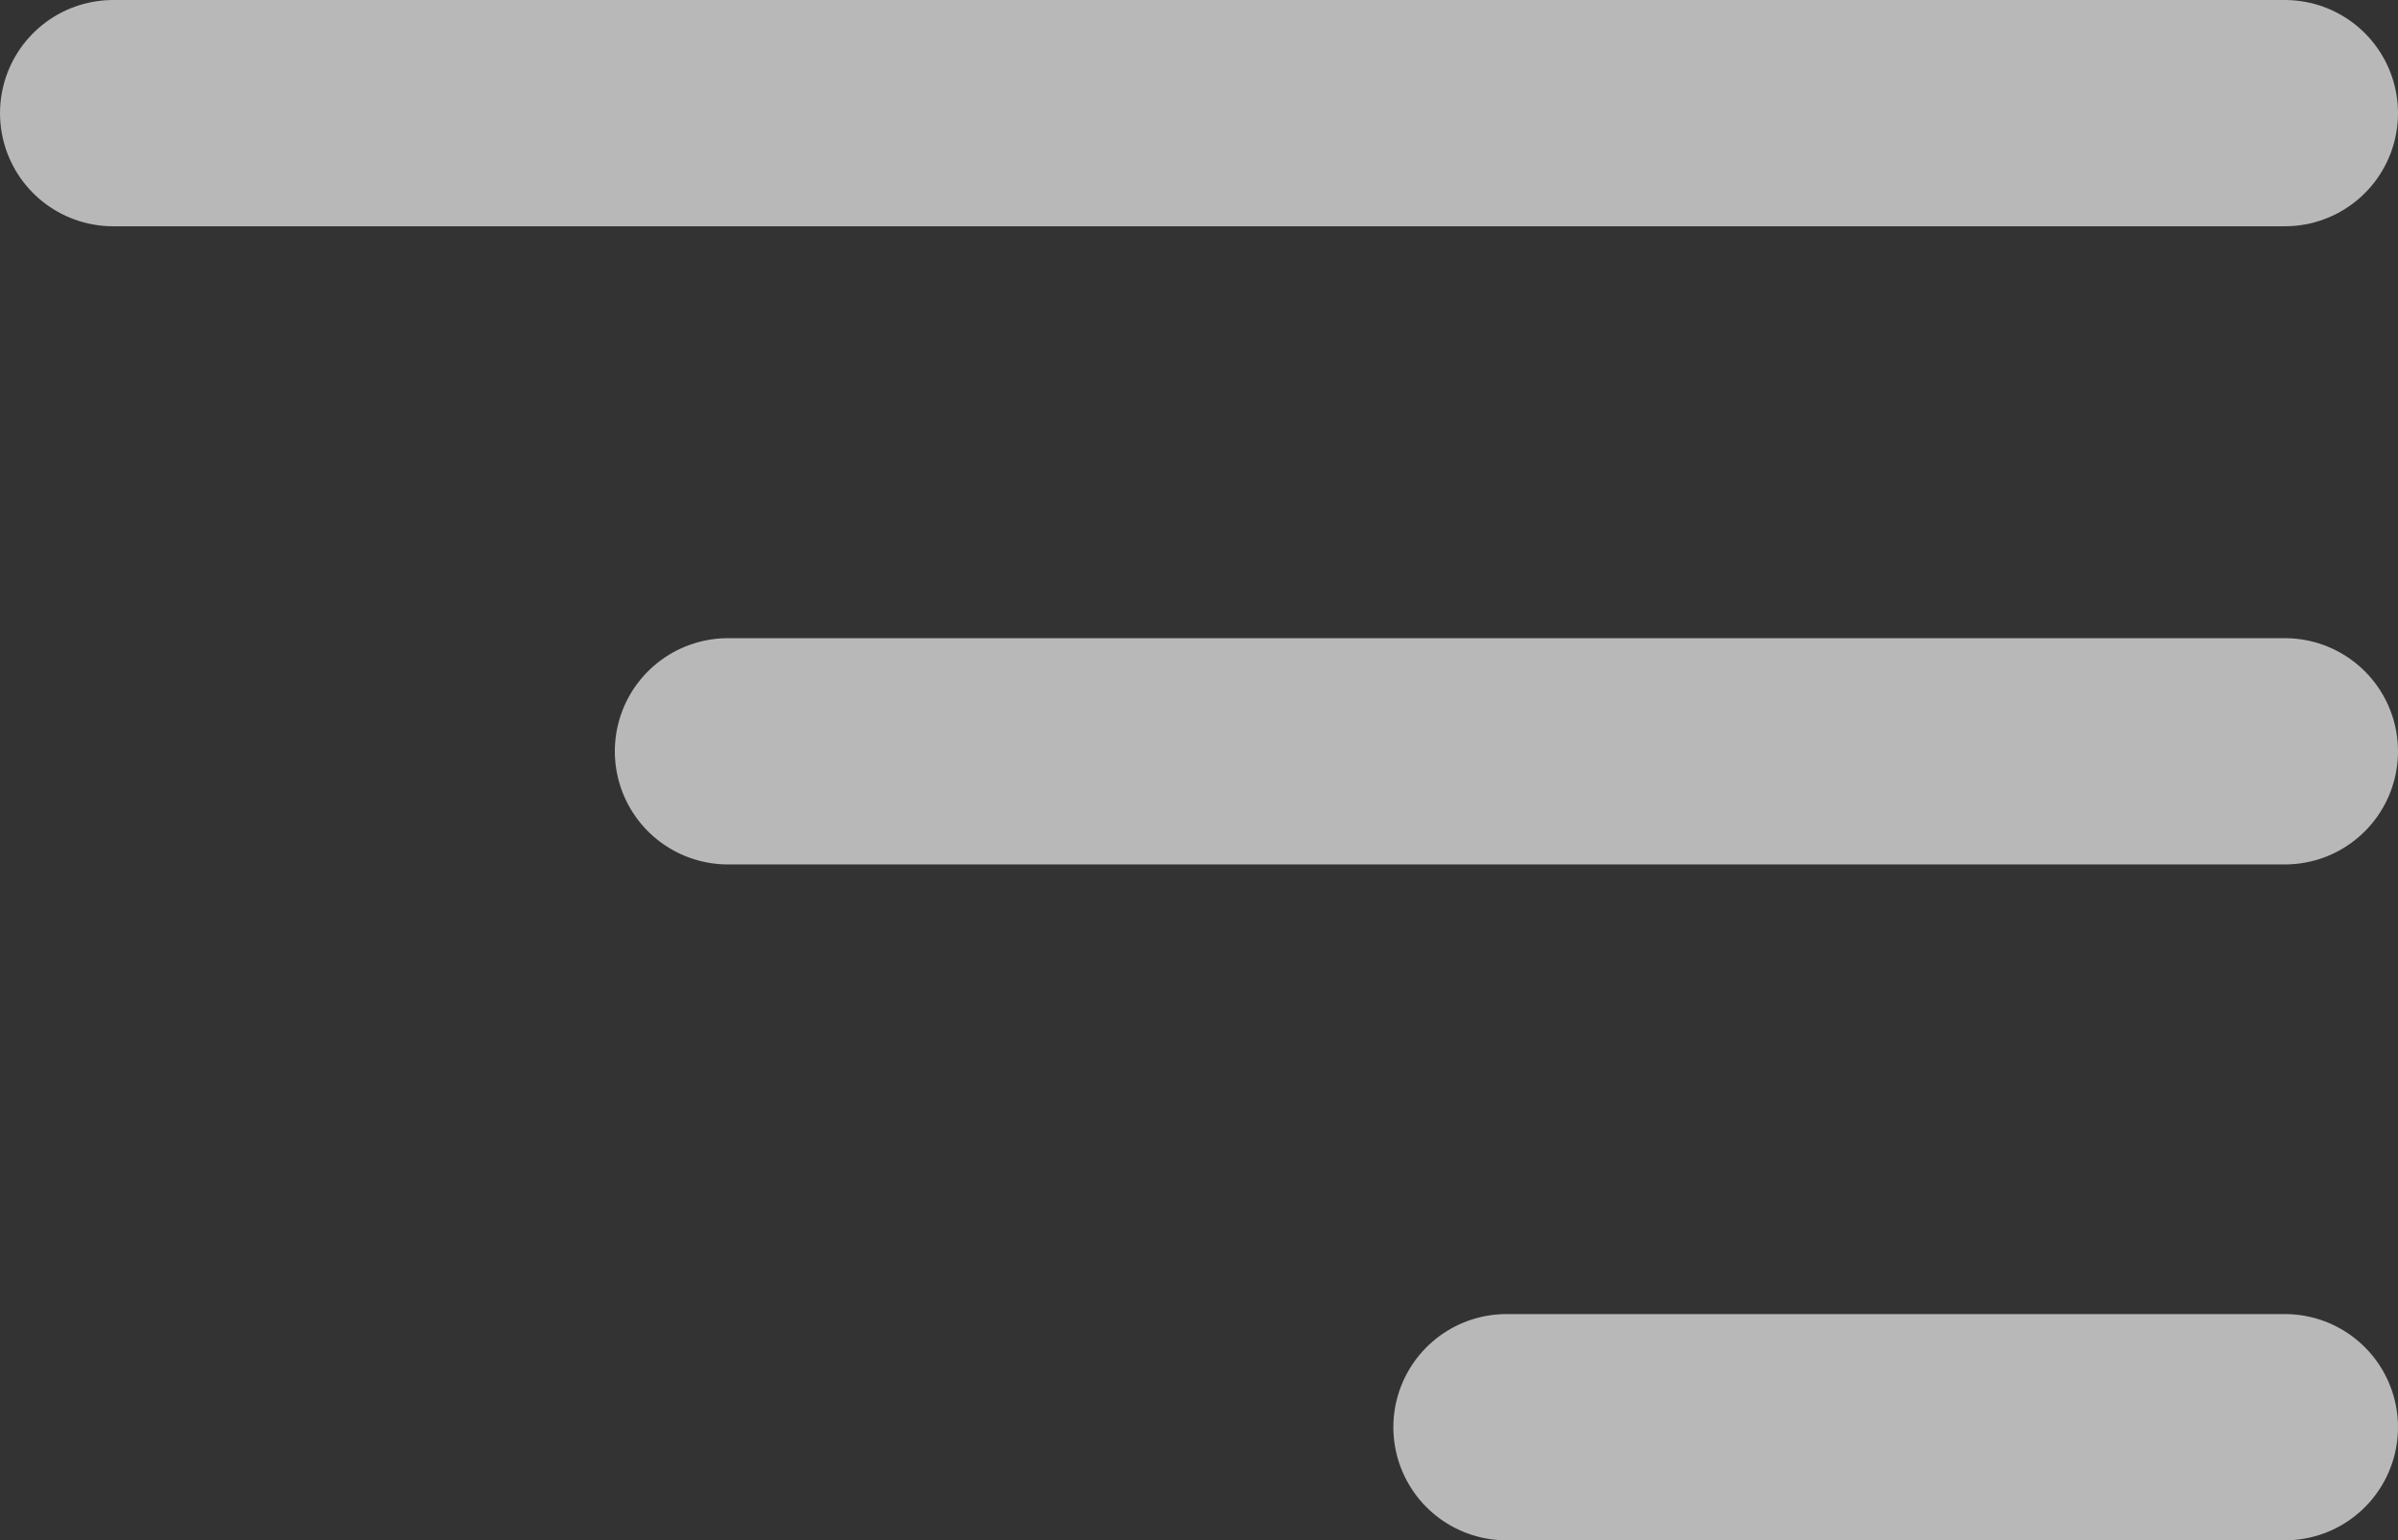 <svg xmlns="http://www.w3.org/2000/svg" width="42.377" height="27.229" viewBox="0 0 42.377 27.229">
  <rect x="0" y="0" width="42.377" height="27.229" fill="#333333" stroke="none"/>
  <path id="menu-alt-1-svgrepo-com" d="M48.012,6H9.635M48.012,17.281H20.5M48.012,29.229H34.258" transform="translate(-7.635 -4)" fill="none" stroke="#fff" stroke-linecap="round" stroke-linejoin="round" stroke-width="4" opacity="0.65"/>
</svg>
